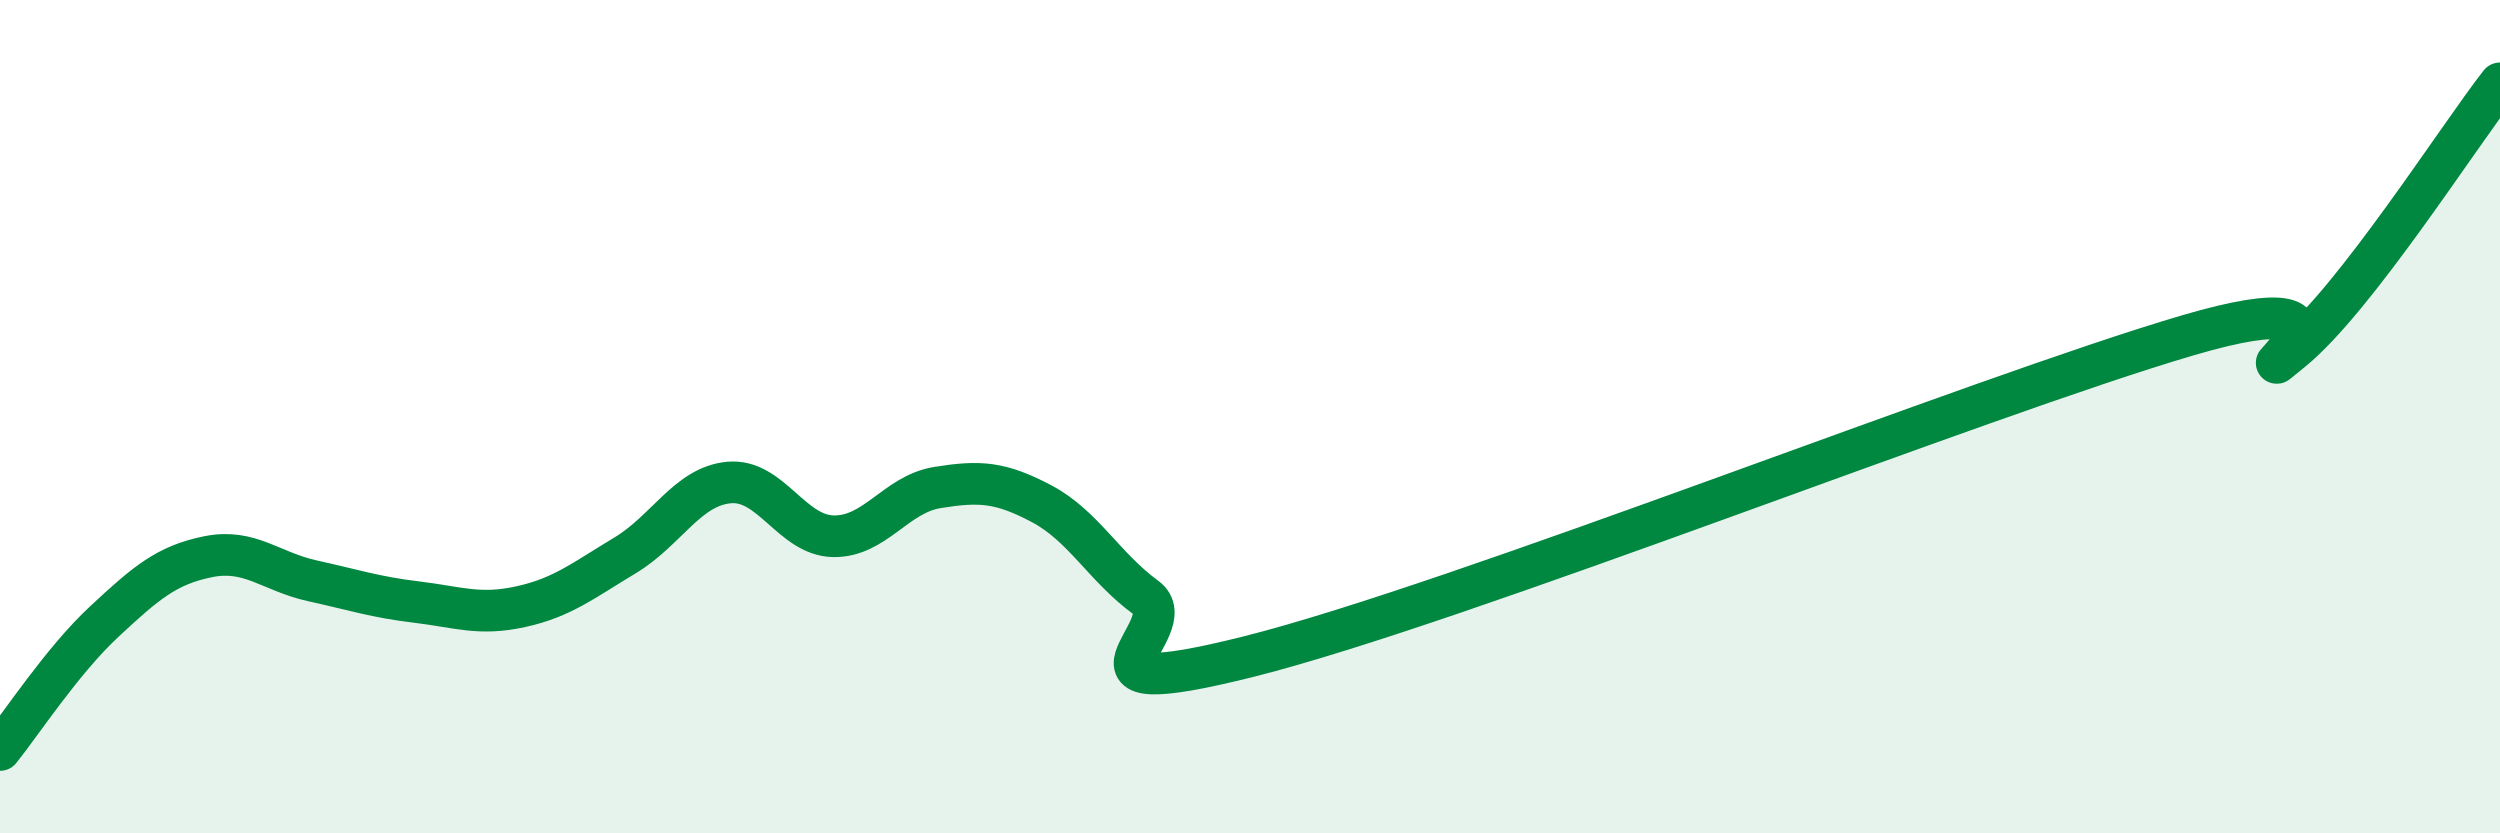 
    <svg width="60" height="20" viewBox="0 0 60 20" xmlns="http://www.w3.org/2000/svg">
      <path
        d="M 0,18 C 0.5,17.38 1.5,15.85 2.5,14.92 C 3.5,13.99 4,13.56 5,13.36 C 6,13.16 6.5,13.72 7.5,13.94 C 8.5,14.16 9,14.33 10,14.45 C 11,14.57 11.5,14.78 12.5,14.56 C 13.5,14.34 14,13.93 15,13.33 C 16,12.73 16.5,11.67 17.5,11.58 C 18.5,11.49 19,12.85 20,12.87 C 21,12.89 21.5,11.86 22.5,11.7 C 23.5,11.54 24,11.56 25,12.09 C 26,12.62 26.5,13.61 27.5,14.34 C 28.5,15.07 25,17.01 30,15.75 C 35,14.49 47.5,9.52 52.5,8.05 C 57.5,6.58 53.5,9.63 55,8.42 C 56.5,7.21 59,3.28 60,2L60 20L0 20Z"
        fill="#008740"
        opacity="0.1"
        stroke-linecap="round"
        stroke-linejoin="round"
      />
      <path
        d="M 0,18 C 0.5,17.38 1.5,15.85 2.5,14.92 C 3.5,13.99 4,13.56 5,13.36 C 6,13.16 6.5,13.72 7.5,13.94 C 8.5,14.16 9,14.33 10,14.45 C 11,14.57 11.5,14.78 12.5,14.56 C 13.5,14.34 14,13.93 15,13.33 C 16,12.73 16.5,11.67 17.5,11.58 C 18.5,11.49 19,12.85 20,12.87 C 21,12.89 21.5,11.86 22.5,11.7 C 23.5,11.54 24,11.56 25,12.09 C 26,12.62 26.5,13.61 27.5,14.34 C 28.5,15.07 25,17.01 30,15.75 C 35,14.49 47.5,9.52 52.5,8.05 C 57.5,6.58 53.5,9.63 55,8.42 C 56.5,7.21 59,3.28 60,2"
        stroke="#008740"
        stroke-width="1"
        fill="none"
        stroke-linecap="round"
        stroke-linejoin="round"
      />
    </svg>
  
